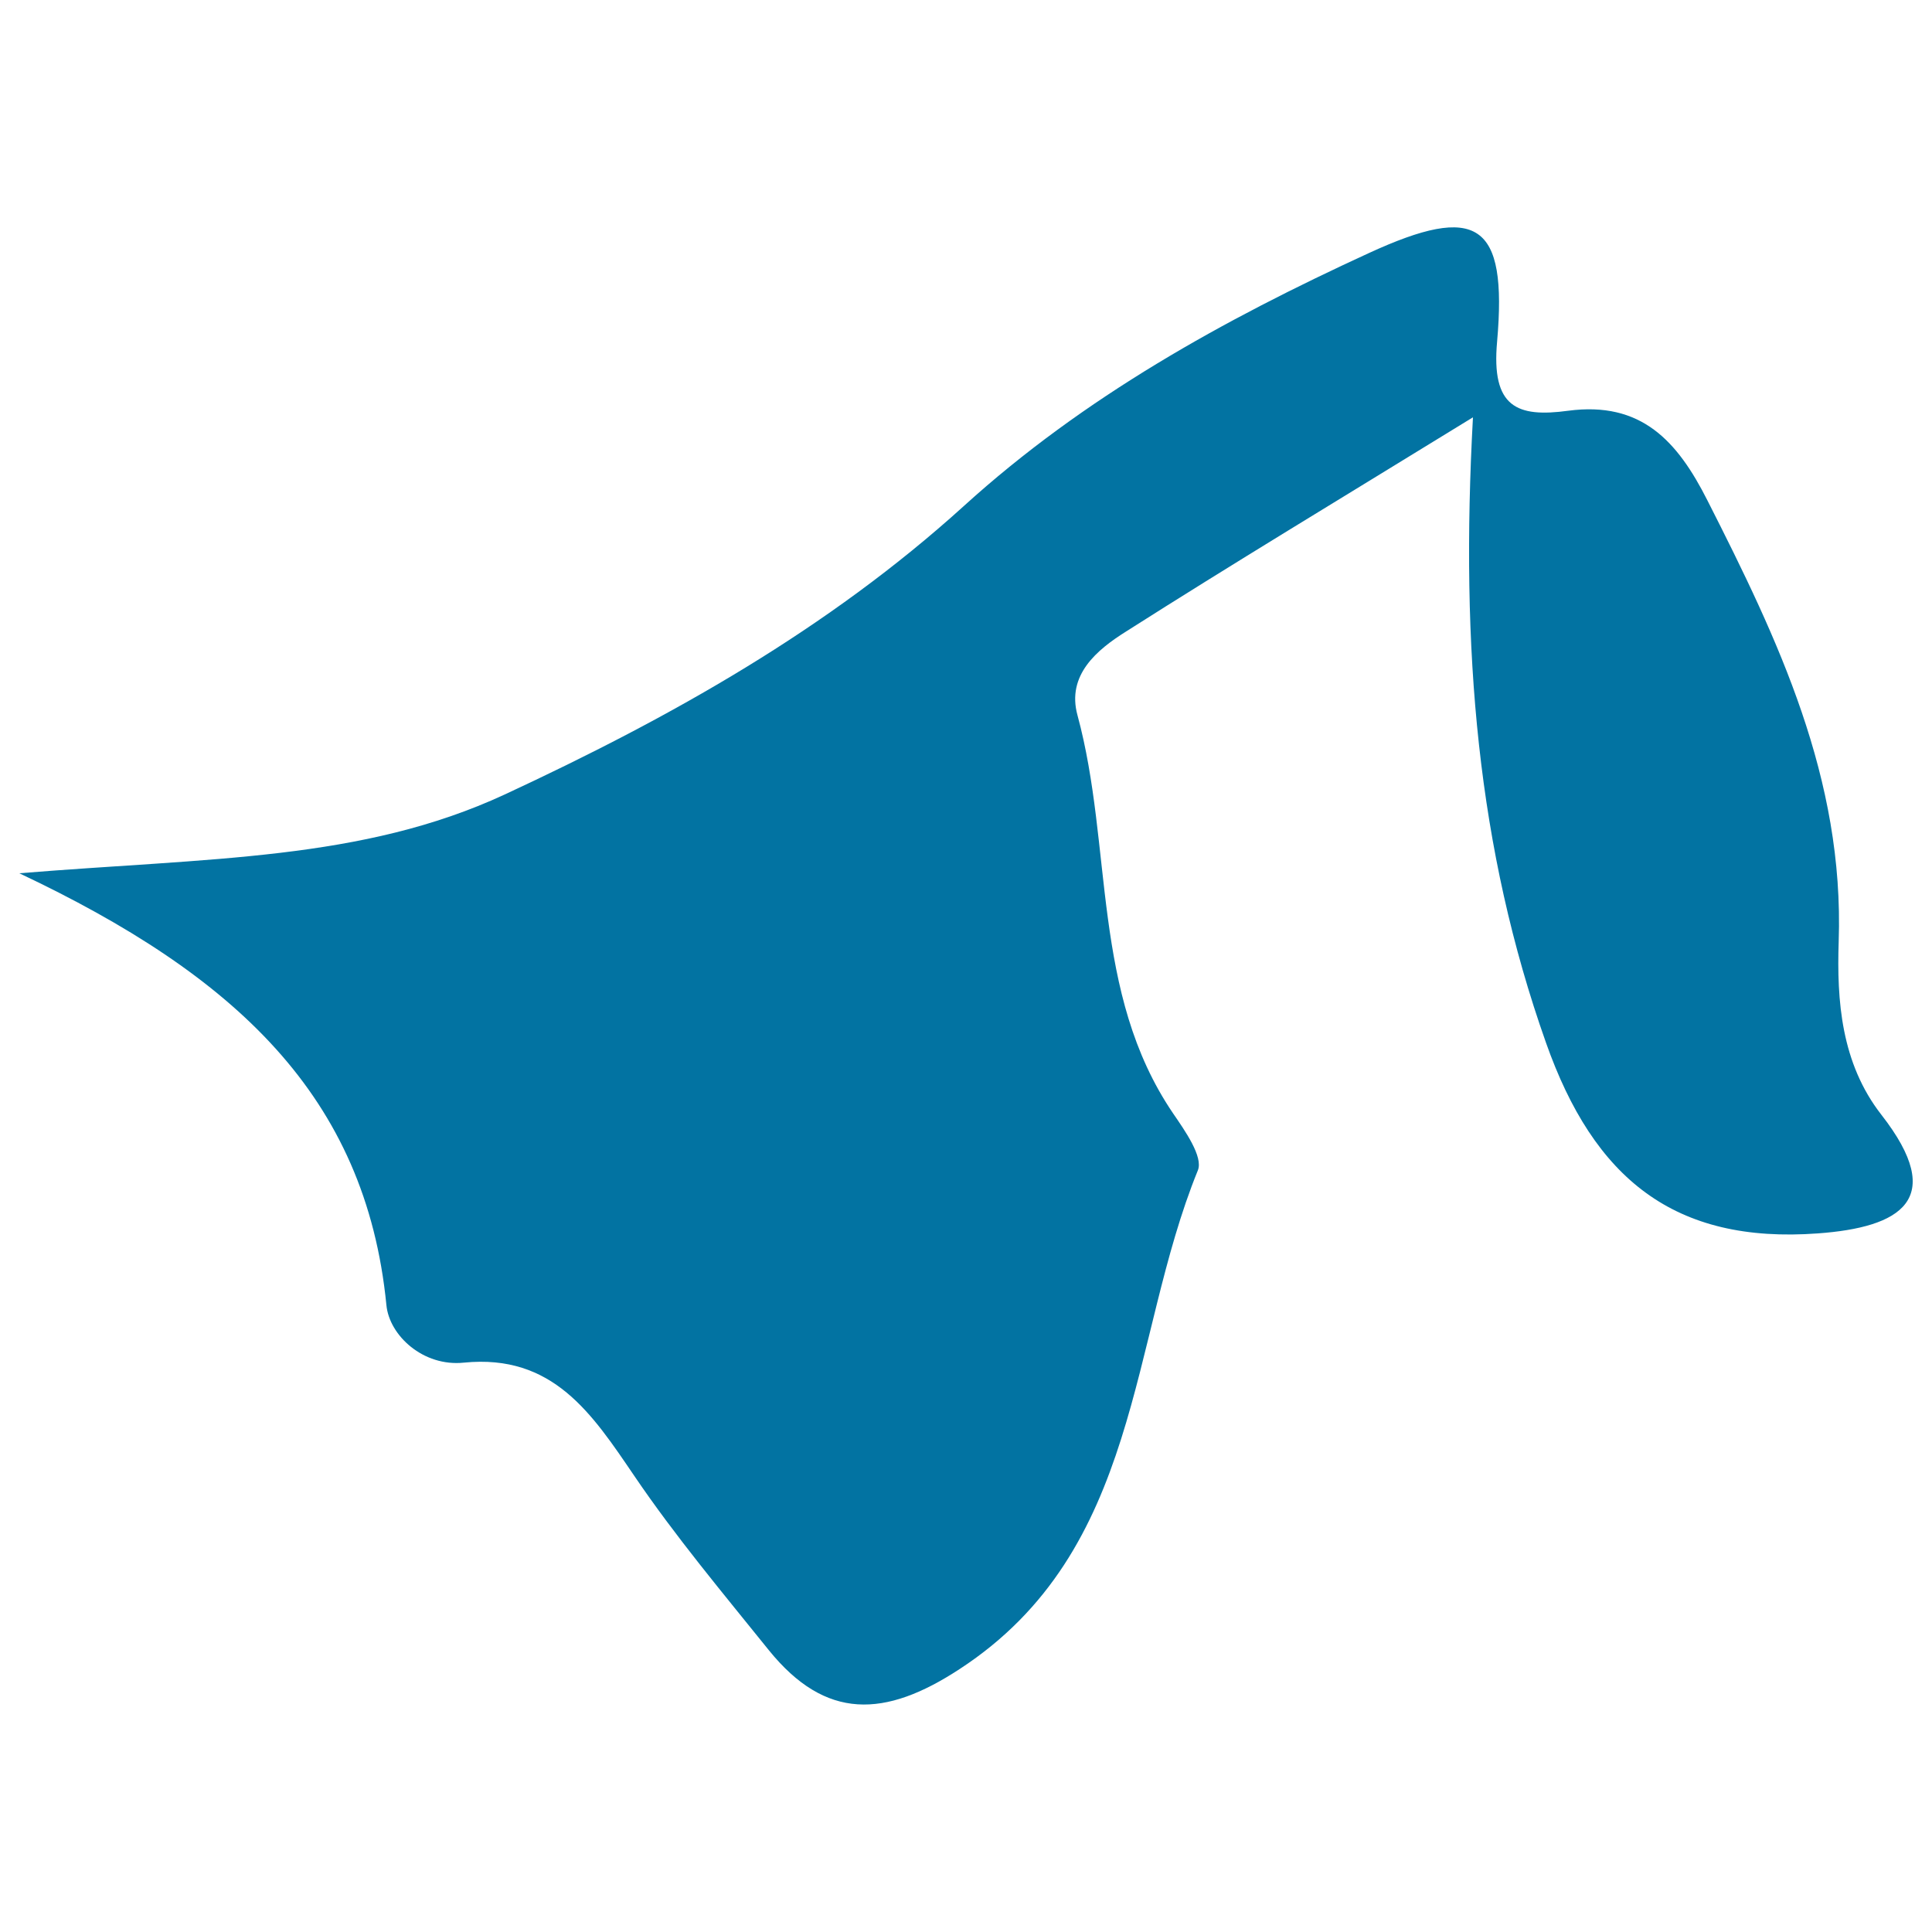 <svg xmlns="http://www.w3.org/2000/svg" viewBox="0 0 1000 1000" style="fill:#0273a2">
<title>Brunei SVG icon</title>
<g><path d="M200,675.5c1.5,15.8,19.1,32,40.1,29.8c46.1-4.6,66.3,26.4,88.2,58.6c21.3,31.4,45.8,60.6,69.7,90.3c29.4,36.3,60.1,35,98.7,9.7c94.4-61.6,87.4-169.9,123.3-258.1c2.9-7-6.7-20.6-12.8-29.5c-42.5-62.5-31-137.9-49.5-206.1c-5.7-20.8,10.1-33.9,25.1-43.3c54.5-34.7,109.8-68,179.6-110.9c-6.6,120.4,2.3,223.4,37.8,323.7c24.8,70.3,66.4,104.2,140.8,98.7c42.4-3.1,67.2-17.3,32.8-61.4c-20.9-26.8-23.1-59.2-22.1-89.6c2.9-84.5-31.3-156.2-67.9-228.3c-15.6-30.9-34.3-51.5-72.1-46.5c-26.5,3.6-39.9-1.8-36.8-35.8c5.4-61.8-10.3-71.6-66.4-45.8c-75.3,34.6-147.5,74.5-209.6,130.9c-70.3,63.7-151.5,109.3-237.6,149.3C187.3,445.5,108.9,443.9,10,452C121.5,504.7,189.3,567.2,200,675.5z"/></g>
</svg>
